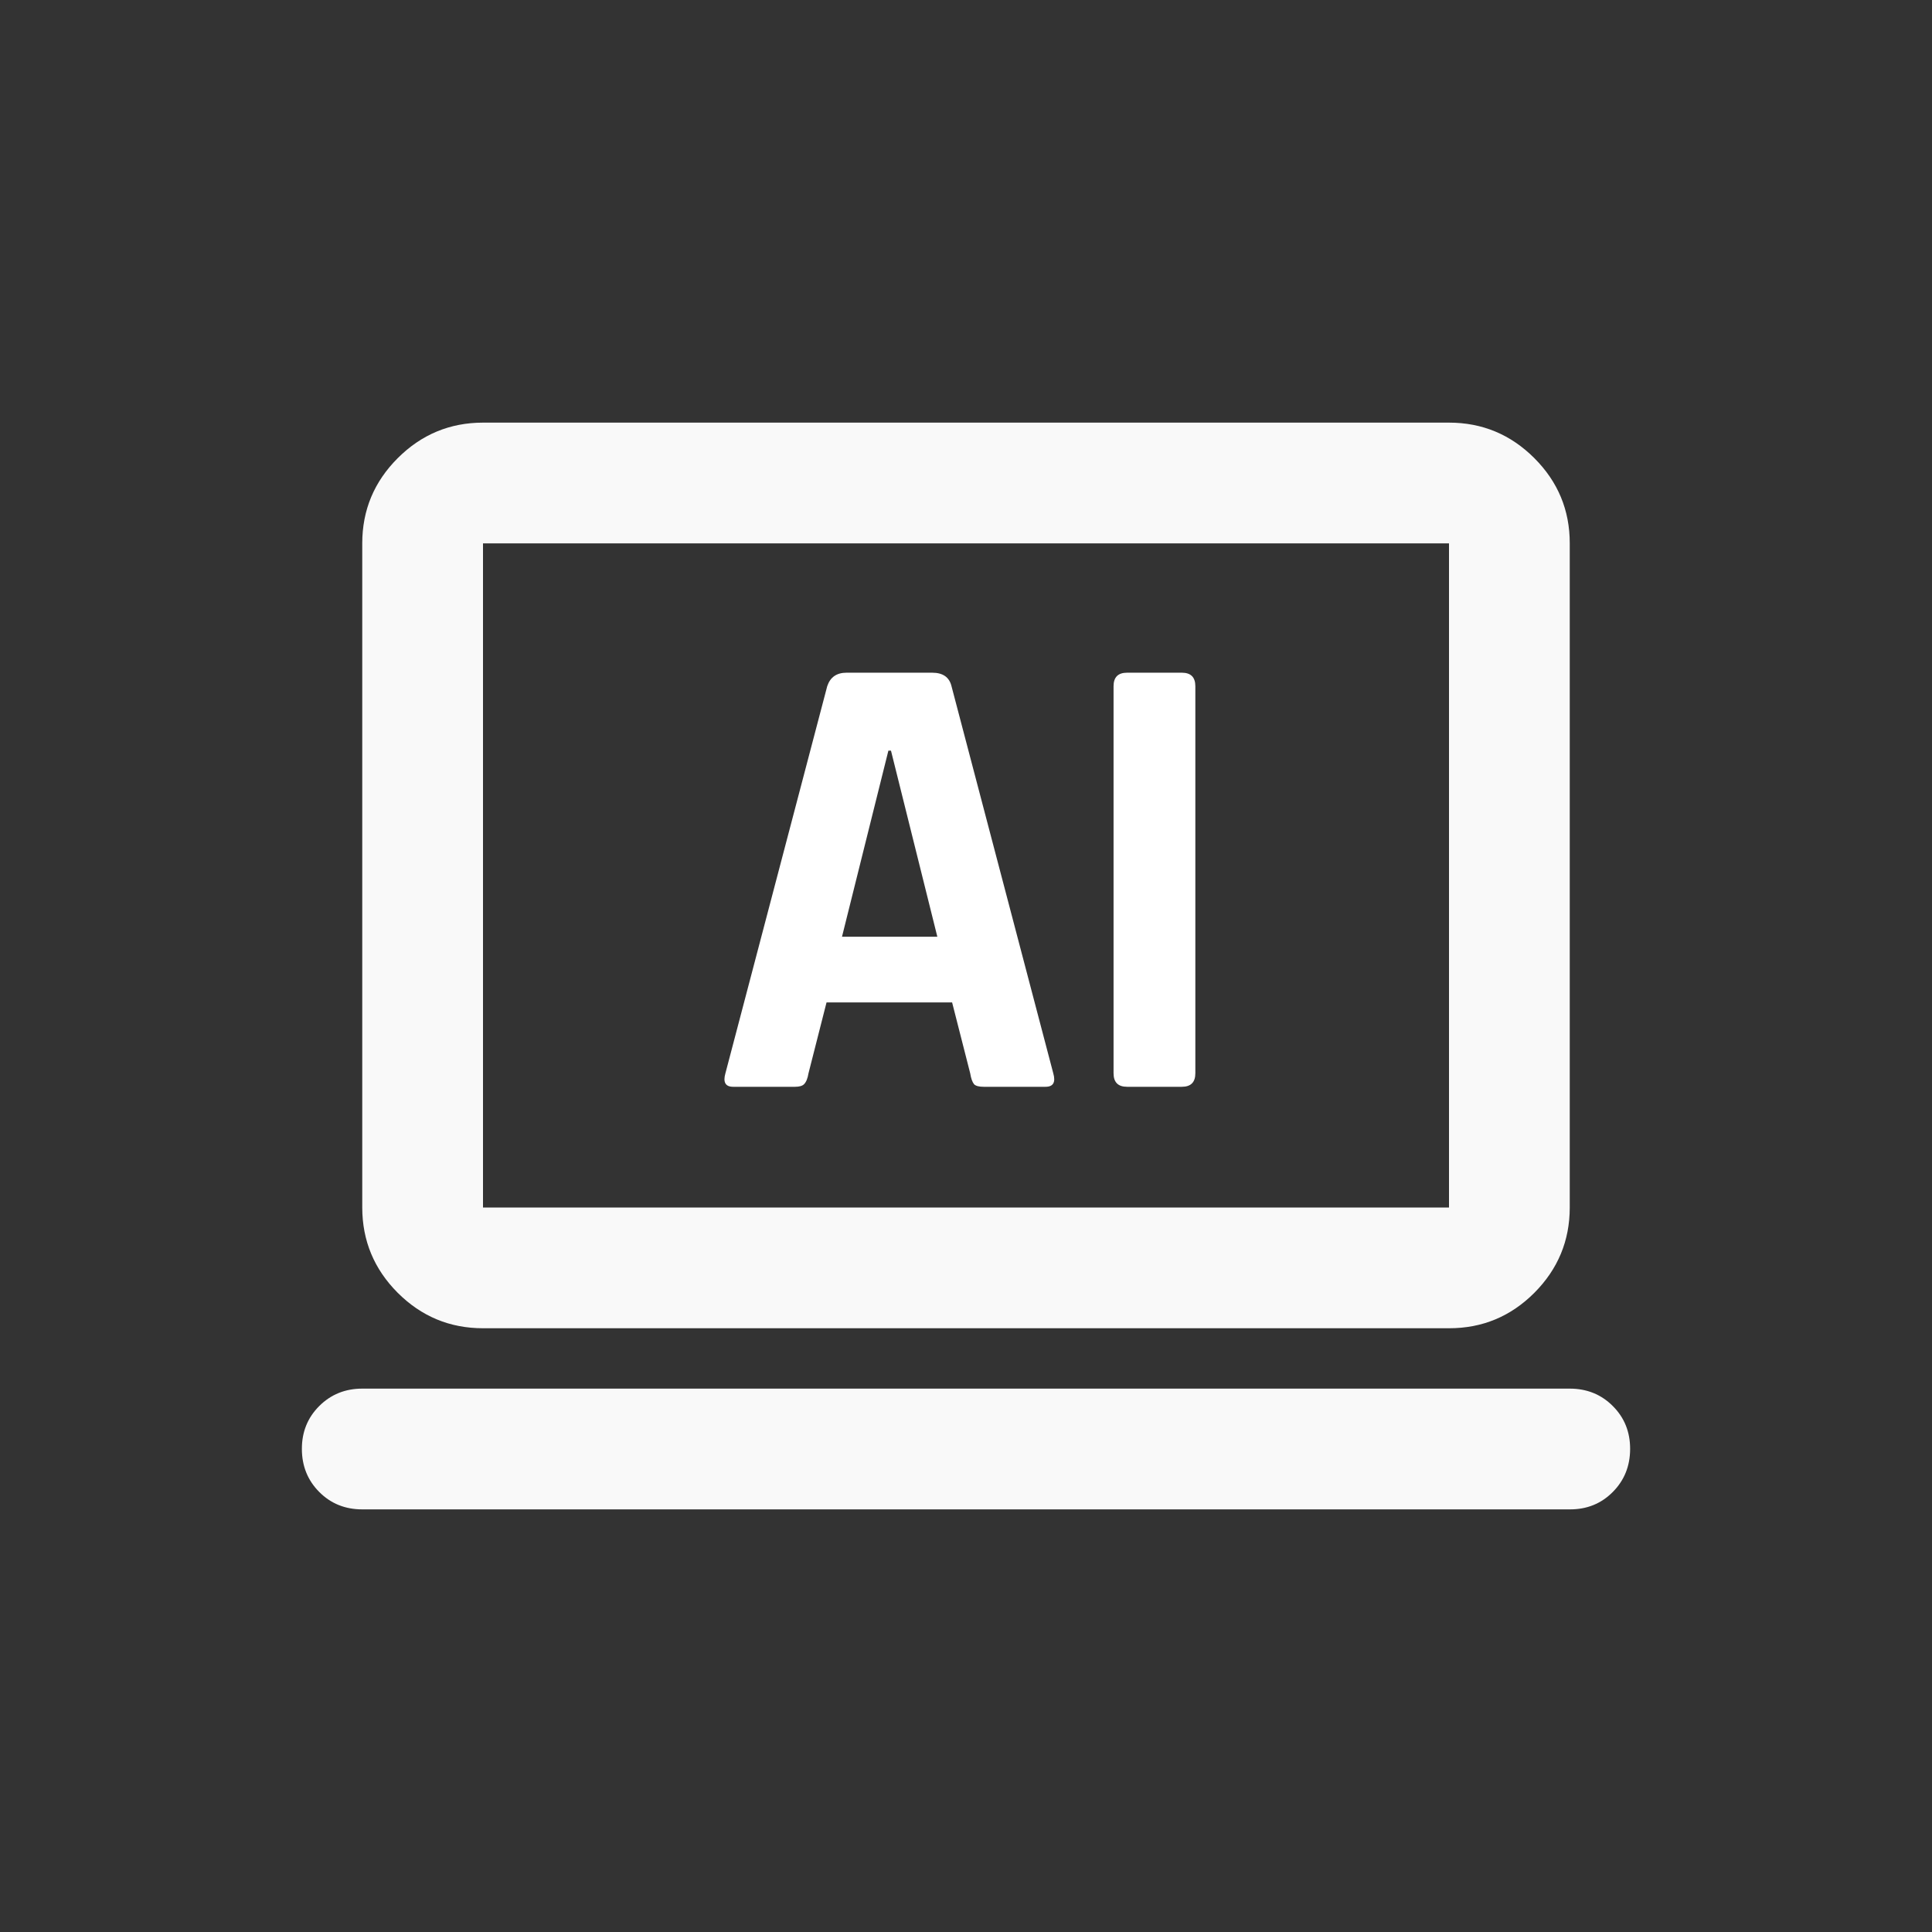 <svg width="48" height="48" viewBox="0 0 48 48" fill="none" xmlns="http://www.w3.org/2000/svg">
<rect x="0" y="0" width="48" height="48" fill="#333333" stroke="none"/>
<g id="Group 123228">
<path id="Vector" d="M9 37.5C8.575 37.5 8.219 37.356 7.932 37.068C7.645 36.78 7.501 36.424 7.5 36C7.499 35.576 7.643 35.22 7.932 34.932C8.221 34.644 8.577 34.5 9 34.5H39C39.425 34.5 39.782 34.644 40.069 34.932C40.358 35.22 40.501 35.576 40.5 36C40.499 36.424 40.355 36.781 40.068 37.069C39.781 37.358 39.425 37.502 39 37.5H9ZM12 33C11.175 33 10.469 32.706 9.882 32.12C9.295 31.532 9.001 30.826 9 30V13.5C9 12.675 9.294 11.969 9.882 11.382C10.47 10.795 11.176 10.501 12 10.5H36C36.825 10.5 37.532 10.794 38.12 11.382C38.708 11.97 39.001 12.676 39 13.5V30C39 30.825 38.706 31.532 38.12 32.12C37.532 32.708 36.826 33.001 36 33H12ZM12 30H36V13.5H12V30Z" fill="#F9F9F9"/>
<g id="AI">
<path d="M19.752 27.001H18.215C18.023 27.001 17.959 26.889 18.023 26.665L20.552 17.049C20.626 16.825 20.786 16.713 21.032 16.713H23.16C23.426 16.713 23.586 16.825 23.64 17.049L26.168 26.665C26.232 26.889 26.168 27.001 25.976 27.001H24.439C24.322 27.001 24.242 26.98 24.2 26.937C24.157 26.884 24.125 26.793 24.104 26.665L23.655 24.905H20.535L20.087 26.665C20.066 26.793 20.029 26.884 19.976 26.937C19.933 26.98 19.858 27.001 19.752 27.001ZM22.072 18.649L20.919 23.273H23.288L22.136 18.649H22.072Z" fill="white"/>
<path d="M29.698 17.049V26.665C29.698 26.889 29.586 27.001 29.362 27.001H28.002C27.778 27.001 27.666 26.889 27.666 26.665V17.049C27.666 16.825 27.778 16.713 28.002 16.713H29.362C29.586 16.713 29.698 16.825 29.698 17.049Z" fill="white"/>
</g>
</g>
</svg>
